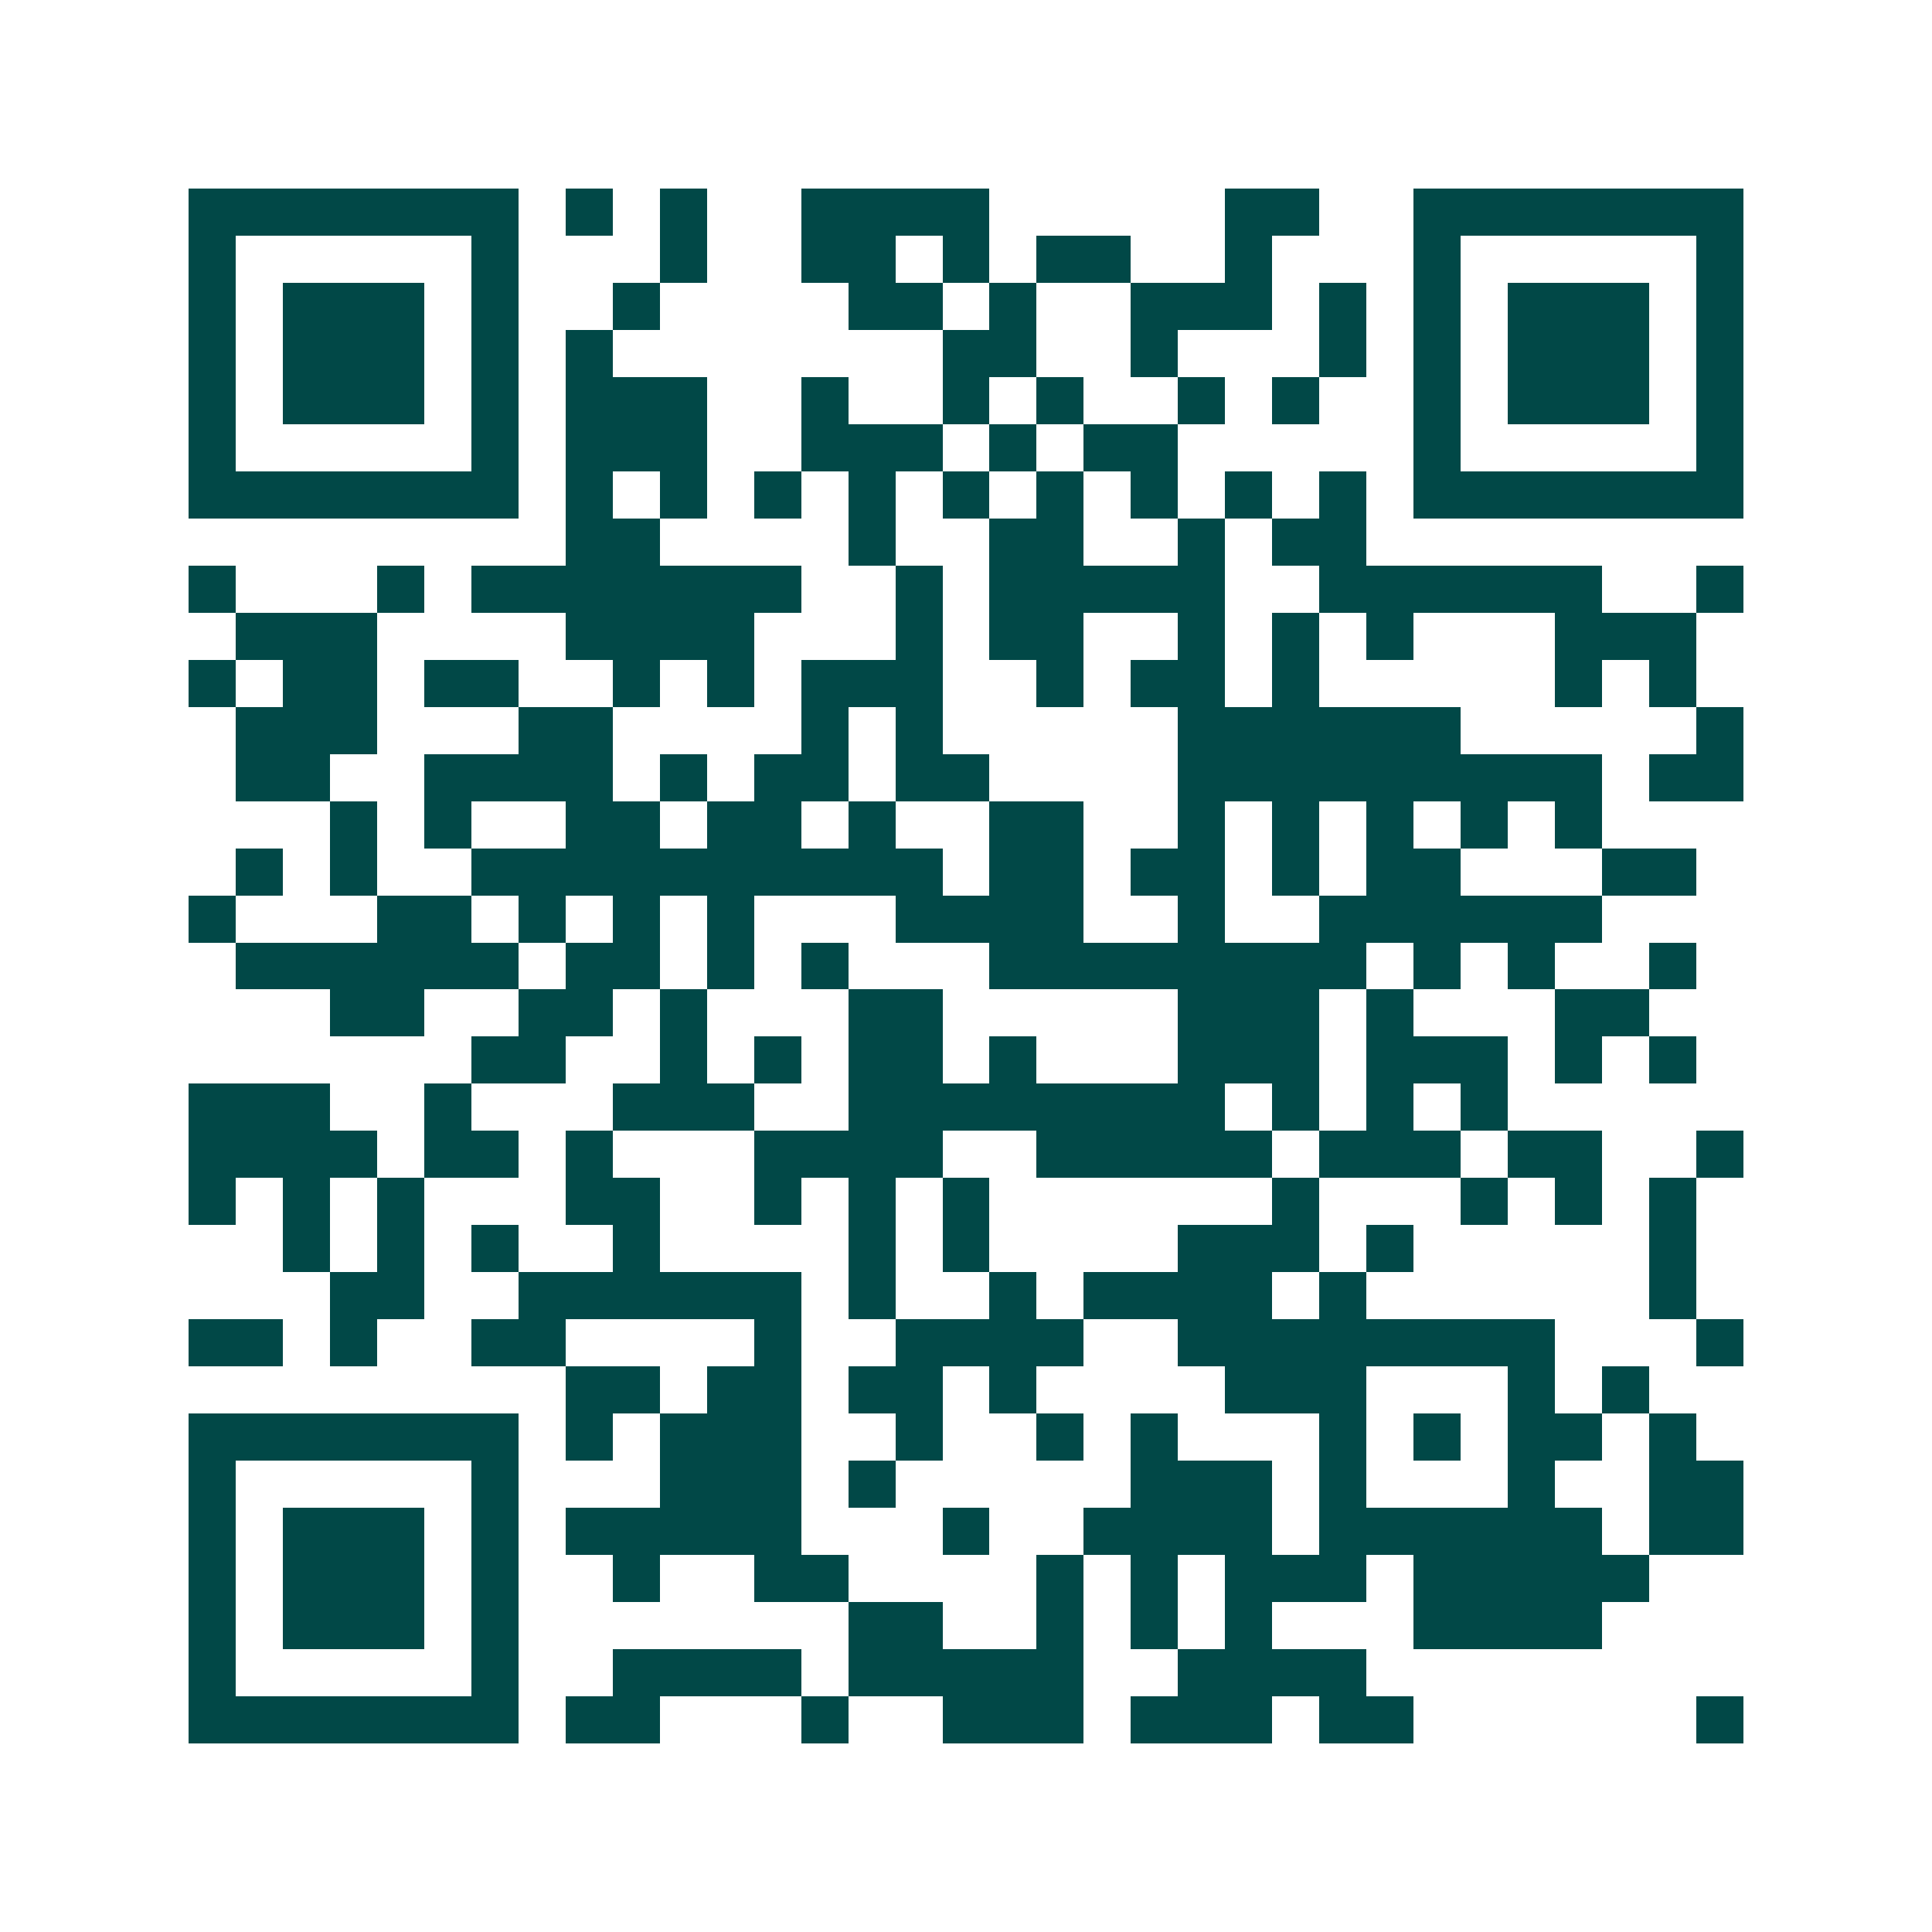 <svg xmlns="http://www.w3.org/2000/svg" width="200" height="200" viewBox="0 0 41 41" shape-rendering="crispEdges"><path fill="#ffffff" d="M0 0h41v41H0z"/><path stroke="#014847" d="M4 4.5h7m1 0h1m1 0h1m2 0h4m5 0h2m2 0h7M4 5.5h1m5 0h1m3 0h1m2 0h2m1 0h1m1 0h2m2 0h1m3 0h1m5 0h1M4 6.5h1m1 0h3m1 0h1m2 0h1m4 0h2m1 0h1m2 0h3m1 0h1m1 0h1m1 0h3m1 0h1M4 7.5h1m1 0h3m1 0h1m1 0h1m7 0h2m2 0h1m3 0h1m1 0h1m1 0h3m1 0h1M4 8.5h1m1 0h3m1 0h1m1 0h3m2 0h1m2 0h1m1 0h1m2 0h1m1 0h1m2 0h1m1 0h3m1 0h1M4 9.5h1m5 0h1m1 0h3m2 0h3m1 0h1m1 0h2m5 0h1m5 0h1M4 10.5h7m1 0h1m1 0h1m1 0h1m1 0h1m1 0h1m1 0h1m1 0h1m1 0h1m1 0h1m1 0h7M12 11.5h2m4 0h1m2 0h2m2 0h1m1 0h2M4 12.5h1m3 0h1m1 0h7m2 0h1m1 0h5m2 0h6m2 0h1M5 13.5h3m4 0h4m3 0h1m1 0h2m2 0h1m1 0h1m1 0h1m3 0h3M4 14.5h1m1 0h2m1 0h2m2 0h1m1 0h1m1 0h3m2 0h1m1 0h2m1 0h1m5 0h1m1 0h1M5 15.5h3m3 0h2m4 0h1m1 0h1m5 0h6m5 0h1M5 16.5h2m2 0h4m1 0h1m1 0h2m1 0h2m4 0h9m1 0h2M7 17.5h1m1 0h1m2 0h2m1 0h2m1 0h1m2 0h2m2 0h1m1 0h1m1 0h1m1 0h1m1 0h1M5 18.5h1m1 0h1m2 0h10m1 0h2m1 0h2m1 0h1m1 0h2m3 0h2M4 19.5h1m3 0h2m1 0h1m1 0h1m1 0h1m3 0h4m2 0h1m2 0h6M5 20.5h6m1 0h2m1 0h1m1 0h1m3 0h8m1 0h1m1 0h1m2 0h1M7 21.5h2m2 0h2m1 0h1m3 0h2m5 0h3m1 0h1m3 0h2M10 22.5h2m2 0h1m1 0h1m1 0h2m1 0h1m3 0h3m1 0h3m1 0h1m1 0h1M4 23.5h3m2 0h1m3 0h3m2 0h8m1 0h1m1 0h1m1 0h1M4 24.5h4m1 0h2m1 0h1m3 0h4m2 0h5m1 0h3m1 0h2m2 0h1M4 25.5h1m1 0h1m1 0h1m3 0h2m2 0h1m1 0h1m1 0h1m6 0h1m3 0h1m1 0h1m1 0h1M6 26.5h1m1 0h1m1 0h1m2 0h1m4 0h1m1 0h1m4 0h3m1 0h1m5 0h1M7 27.5h2m2 0h6m1 0h1m2 0h1m1 0h4m1 0h1m6 0h1M4 28.5h2m1 0h1m2 0h2m4 0h1m2 0h4m2 0h8m3 0h1M12 29.5h2m1 0h2m1 0h2m1 0h1m4 0h3m3 0h1m1 0h1M4 30.5h7m1 0h1m1 0h3m2 0h1m2 0h1m1 0h1m3 0h1m1 0h1m1 0h2m1 0h1M4 31.5h1m5 0h1m3 0h3m1 0h1m5 0h3m1 0h1m3 0h1m2 0h2M4 32.5h1m1 0h3m1 0h1m1 0h5m3 0h1m2 0h4m1 0h6m1 0h2M4 33.5h1m1 0h3m1 0h1m2 0h1m2 0h2m4 0h1m1 0h1m1 0h3m1 0h5M4 34.5h1m1 0h3m1 0h1m7 0h2m2 0h1m1 0h1m1 0h1m3 0h4M4 35.5h1m5 0h1m2 0h4m1 0h5m2 0h4M4 36.5h7m1 0h2m3 0h1m2 0h3m1 0h3m1 0h2m6 0h1"/></svg>
